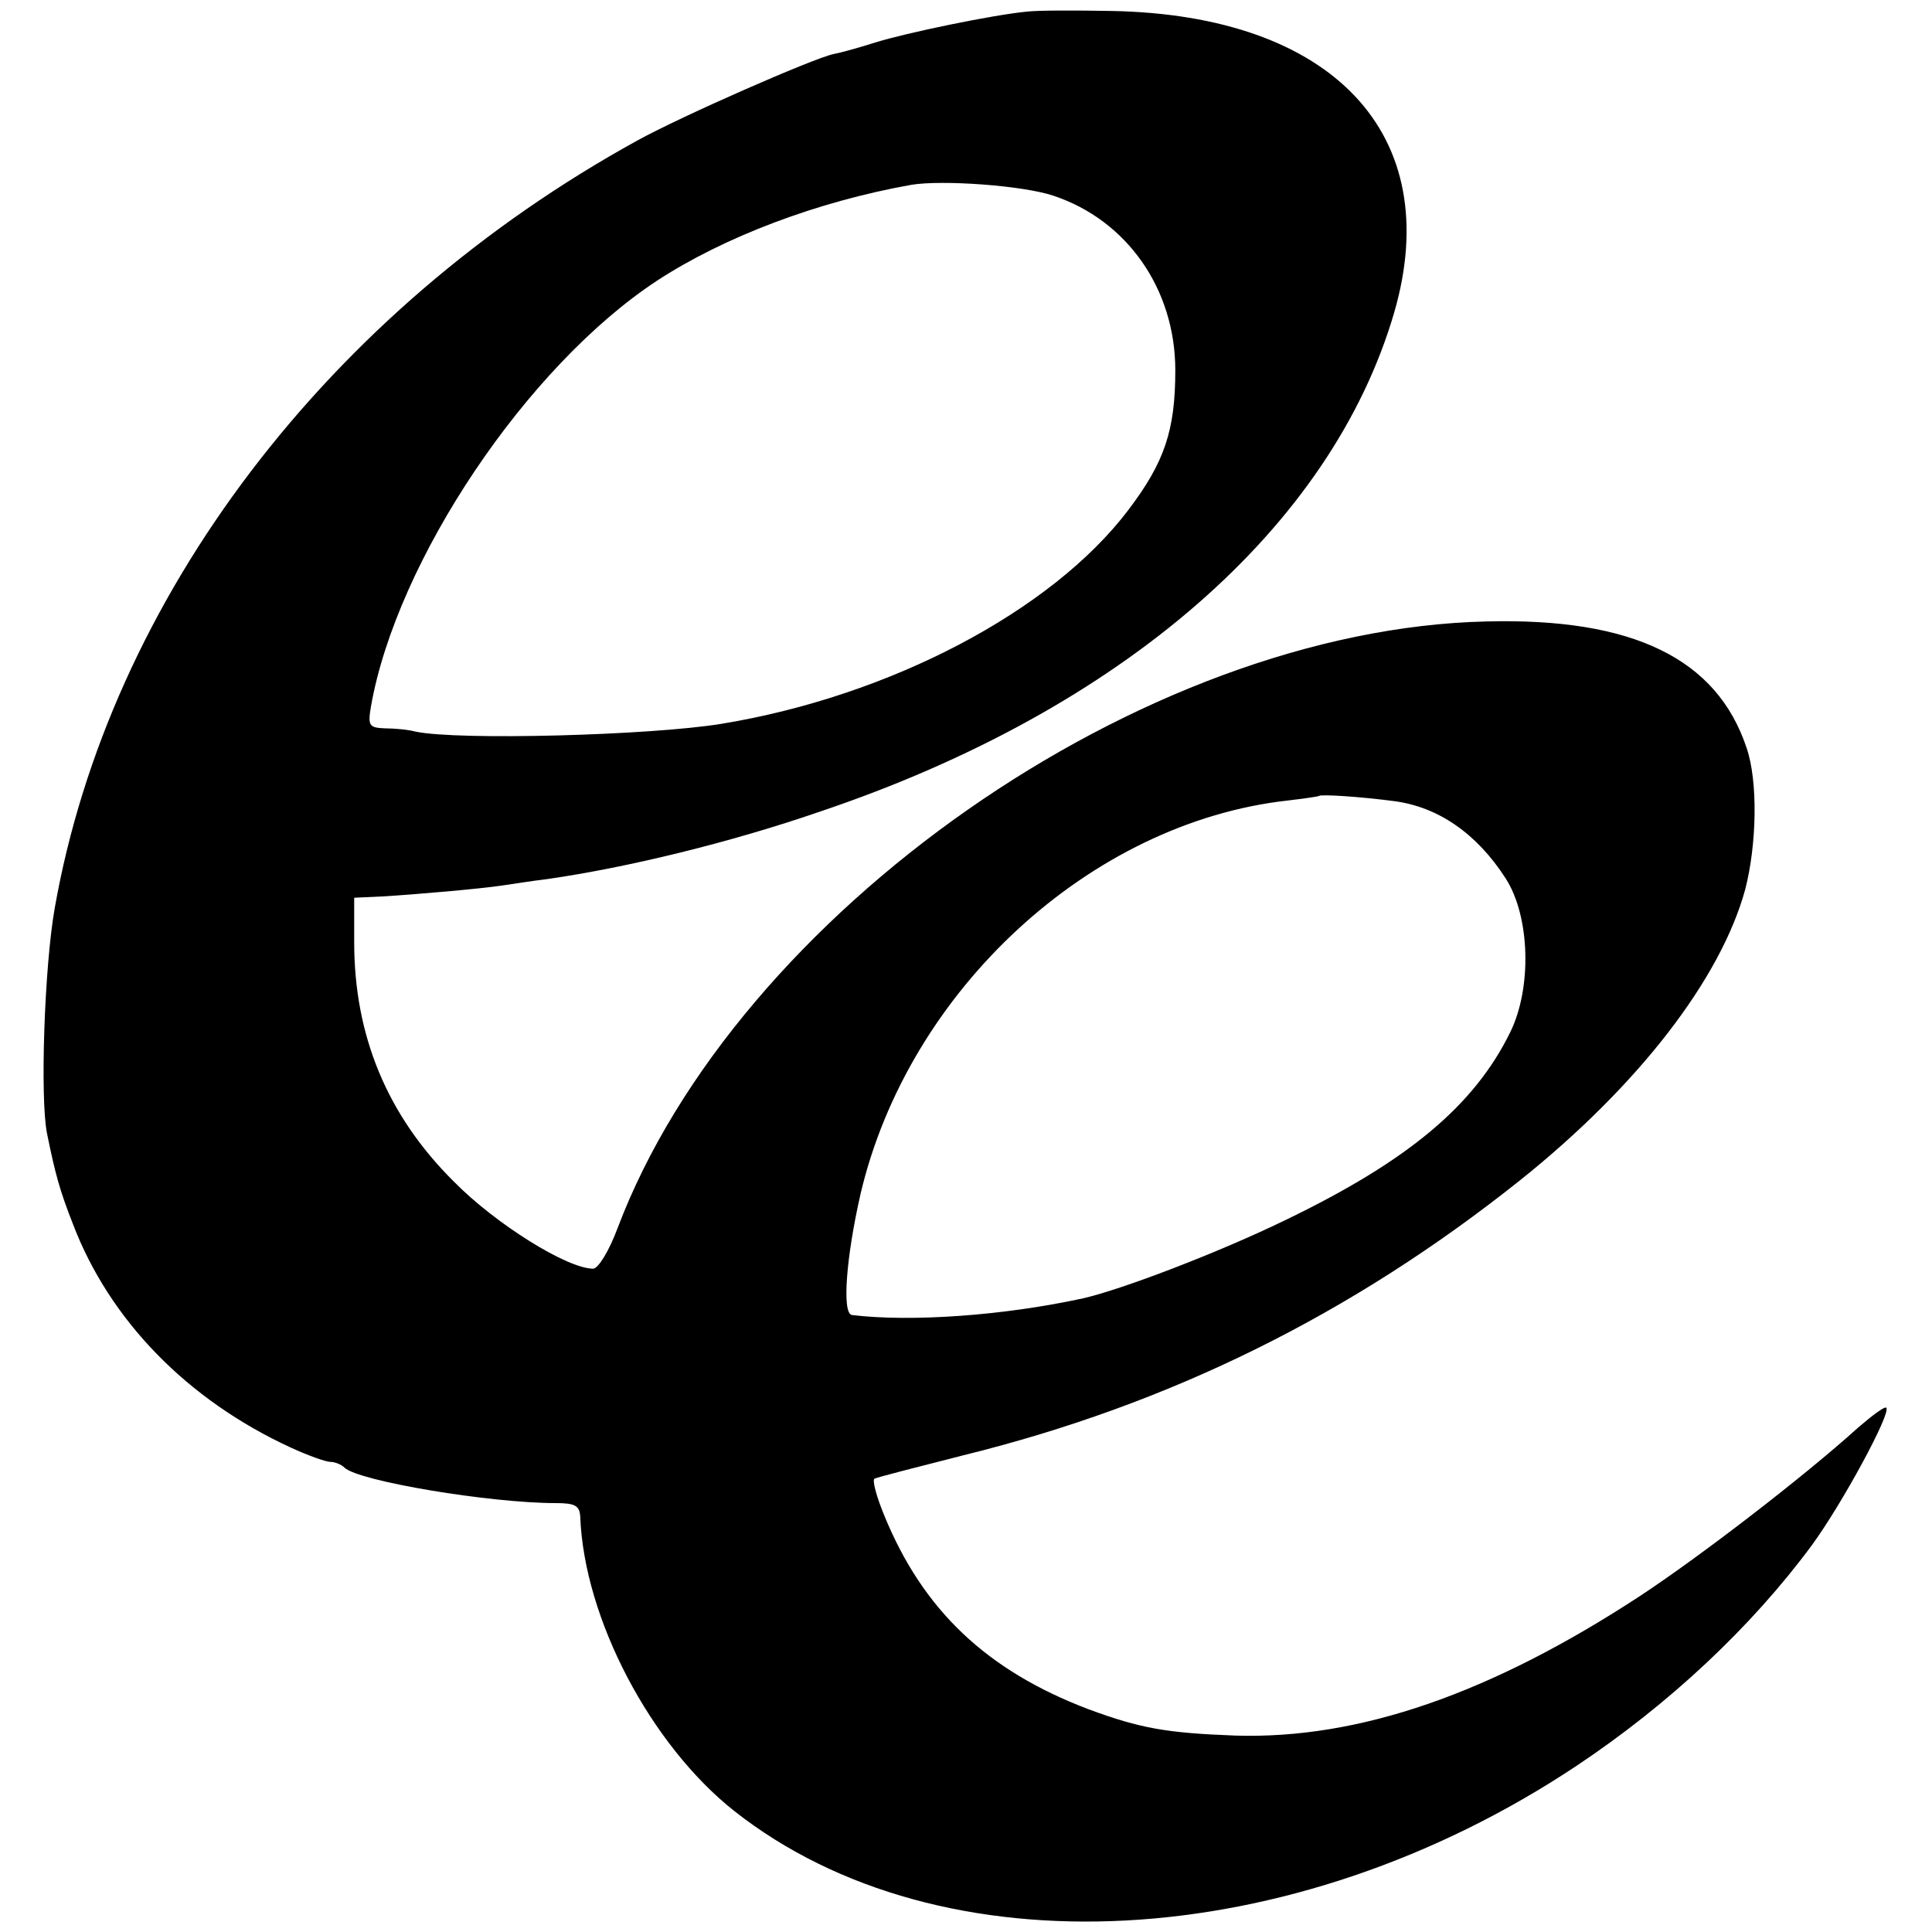 <?xml version="1.0" standalone="no"?>
<!DOCTYPE svg PUBLIC "-//W3C//DTD SVG 20010904//EN"
 "http://www.w3.org/TR/2001/REC-SVG-20010904/DTD/svg10.dtd">
<svg version="1.0" xmlns="http://www.w3.org/2000/svg"
 width="300pt" height="300pt" viewBox="0 0 300 300"
 preserveAspectRatio="xMidYMid meet">
<g transform="translate(0,300) scale(0.1,-0.1)"
fill="#000000" stroke="none">
<path d="M1595 2982 c-53 -5 -188 -33 -236 -48 -25 -8 -54 -16 -65 -18 -32 -7
-235 -96 -304 -134 -480 -264 -820 -710 -905 -1192 -16 -90 -23 -295 -12 -350
13 -64 20 -89 40 -140 57 -150 178 -274 339 -348 26 -12 54 -22 61 -22 7 0 17
-4 22 -9 22 -21 226 -55 328 -55 30 0 37 -4 38 -21 6 -158 109 -354 239 -457
321 -253 866 -224 1308 70 144 96 271 215 365 342 47 64 124 206 116 214 -2 3
-22 -12 -44 -31 -84 -76 -244 -199 -338 -261 -232 -152 -437 -223 -629 -217
-106 4 -147 11 -228 41 -158 60 -257 154 -317 301 -12 29 -19 55 -15 57 4 2
66 18 137 36 321 79 604 219 865 427 184 147 312 313 350 452 18 70 20 168 2
220 -46 138 -176 202 -404 196 -533 -12 -1164 -453 -1349 -942 -13 -35 -30
-63 -38 -63 -40 0 -151 69 -216 135 -104 103 -155 227 -155 372 l0 69 43 2
c52 3 154 12 187 17 14 2 45 7 70 10 125 18 285 57 424 105 469 158 794 442
891 775 80 276 -95 462 -440 468 -55 1 -113 1 -130 -1z m41 -286 c114 -38 189
-145 189 -271 0 -94 -17 -143 -73 -217 -119 -157 -370 -289 -632 -332 -111
-18 -409 -26 -475 -12 -11 3 -32 5 -47 5 -25 1 -27 4 -22 34 40 227 242 528
444 661 104 68 249 123 395 149 48 8 174 -1 221 -17z m529 -940 c68 -9 128
-50 173 -120 38 -59 41 -170 7 -239 -56 -114 -159 -200 -350 -292 -103 -50
-252 -107 -313 -121 -124 -27 -267 -37 -359 -26 -16 2 -9 90 13 187 74 317
357 578 664 612 25 3 46 6 48 7 2 3 64 -1 117 -8z"/>
</g>
</svg>
